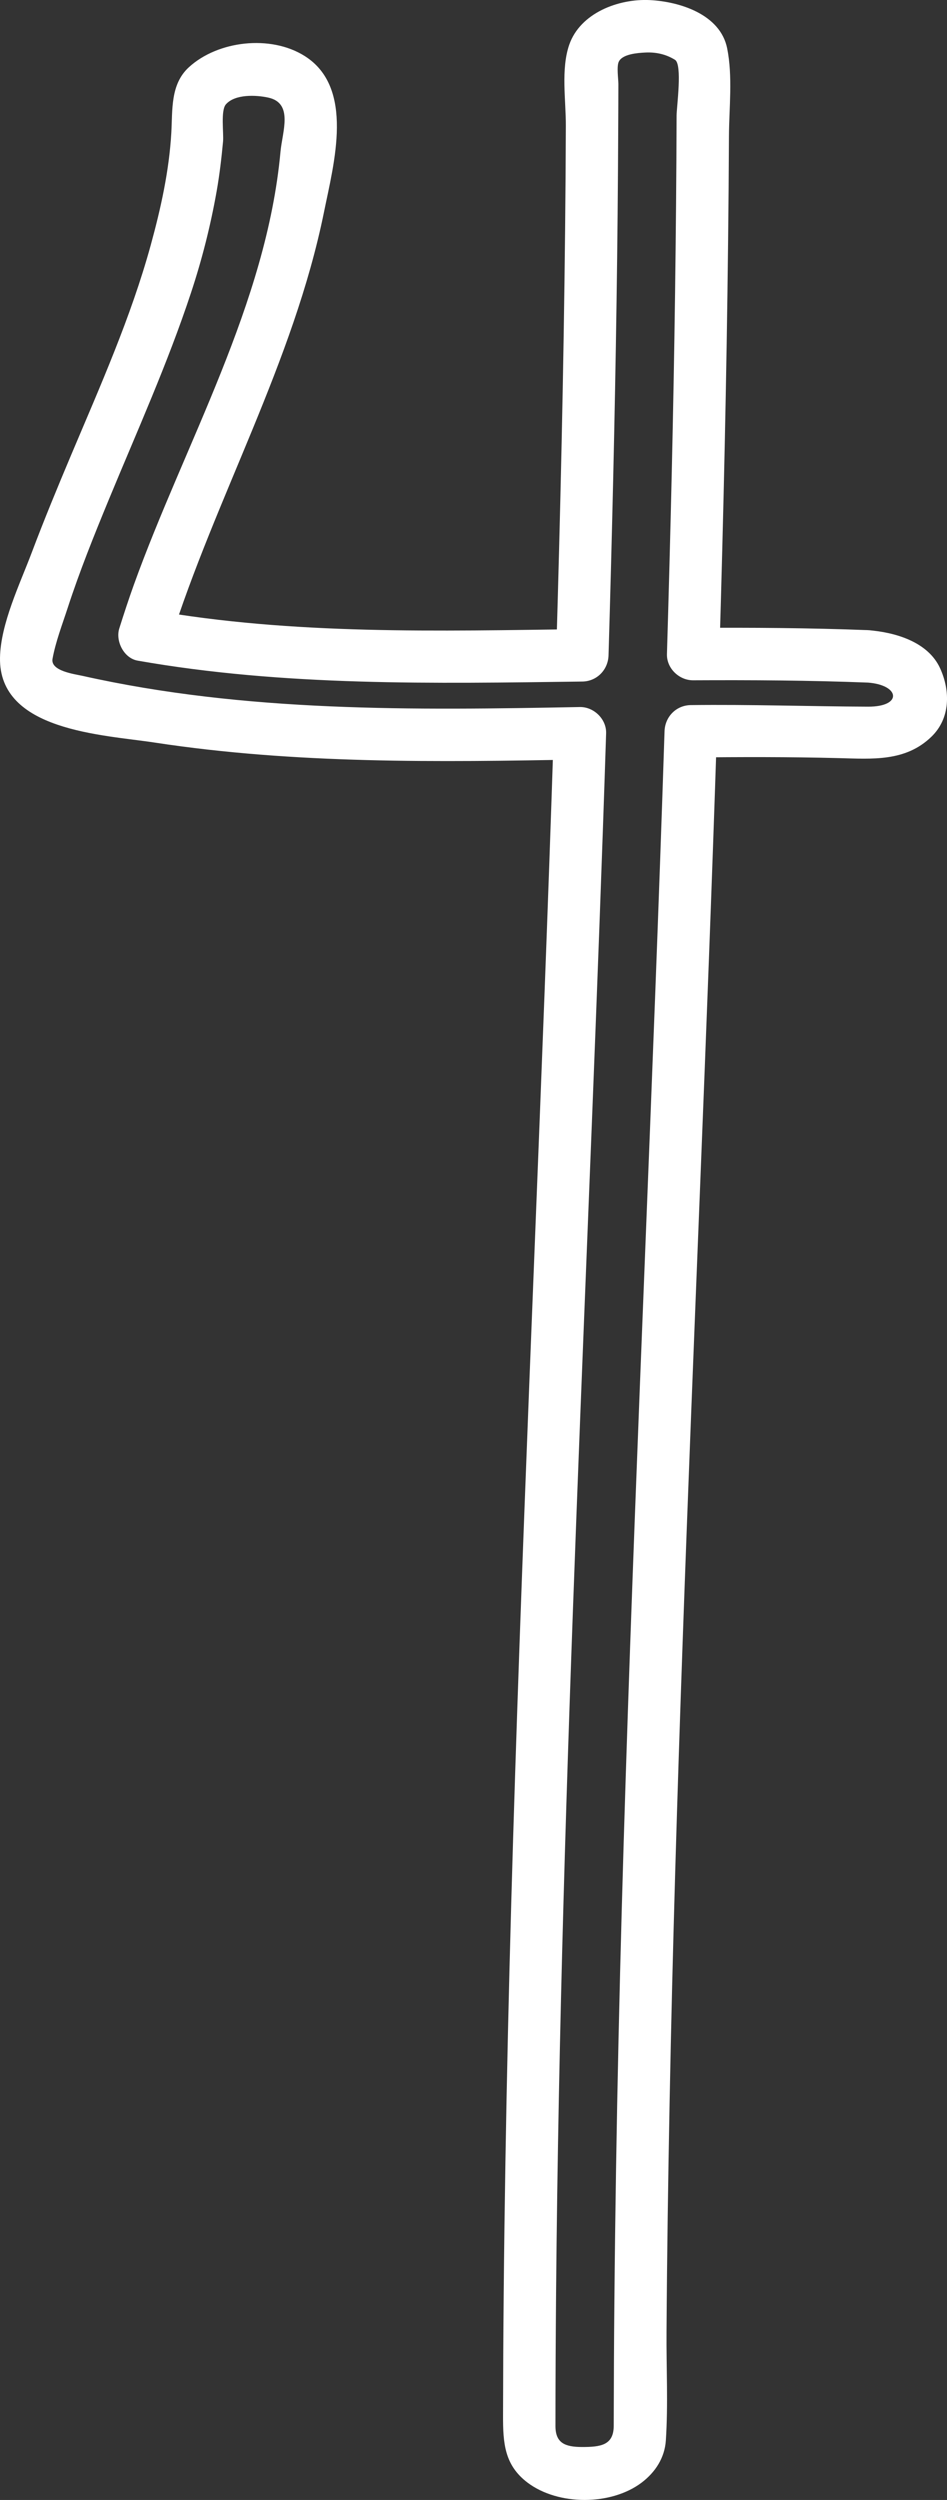 <?xml version="1.0" encoding="UTF-8" standalone="no"?><svg xmlns="http://www.w3.org/2000/svg" fill="#000000" height="476.74pt" version="1.1" viewBox="0 0 180.75 476.74" width="180.75pt">
 <rect x="0" y="0" width="180.75" height="476.74" fill="#333333" stroke="none"/>
 <g id="change1_1">
  <path d="m165.68 120.17c-11.12-0.43-22.25-0.5-33.38-0.44 1.66 1.67 3.33 3.34 5 5 0.78-26.261 1.38-52.535 1.67-78.812 0.08-6.637 0.13-13.273 0.16-19.91 0.03-5.457 0.74-11.414-0.34-16.789-1.31-6.5-9.07-8.91-14.73-9.2-5.99-0.305-13.29 2.434-15.41 8.508-1.61 4.649-0.63 10.59-0.65 15.43-0.02 6.602-0.07 13.203-0.14 19.809-0.28 27.07-0.91 54.14-1.71 81.204 1.67-1.67 3.33-3.34 5-5-27.38 0.36-55.154 1.14-82.228-3.63 1.164 2.05 2.328 4.1 3.492 6.15 8.754-27.748 23.617-53.424 29.438-82.111 1.867-9.219 5.906-23.676-3.727-29.715-6.488-4.07-16.539-2.914-22.078 2.164-3.559 3.266-3.098 8.145-3.348 12.508-0.418 7.266-2.008 14.418-3.929 21.414-3.786 13.77-9.649 26.898-15.192 40.02-2.601 6.164-5.156 12.343-7.516 18.6-2.258 5.99-5.938 13.55-6.059 20.04-0.27 14.02 19.664 14.69 29.539 16.2 26.832 4.09 54.09 3.73 81.147 3.22-1.67-1.66-3.33-3.33-5-5-2.14 66.13-5.23 132.22-7.362 198.34-1.062 32.95-1.871 65.9-2.183 98.87-0.075 7.87-0.114 15.75-0.129 23.62-0.008 5.2 0.25 9.42 4.674 12.77 5.84 4.41 15.93 4.41 21.78 0 2.61-1.98 4.4-4.72 4.62-8.05 0.45-6.86 0.08-13.86 0.13-20.74 0.09-14.63 0.31-29.26 0.59-43.89 0.56-29.26 1.46-58.52 2.49-87.77 2.04-57.84 4.66-115.67 6.54-173.52-1.67 1.67-3.34 3.33-5 5 9.42-0.12 18.84-0.13 28.26 0.11 6.41 0.16 12.72 0.72 17.68-4.08 3.63-3.51 3.62-8.72 1.67-13.02-2.33-5.14-8.7-6.91-13.77-7.3-6.43-0.49-6.39 9.51 0 10 6.12 0.47 6.61 4.62 0 4.59-11.29-0.05-22.55-0.44-33.84-0.3-2.8 0.04-4.92 2.25-5 5-2.16 66.5-5.28 132.95-7.41 199.45-1.07 33.24-1.86 66.49-2.16 99.74-0.08 7.98-0.11 15.96-0.13 23.95 0 3.72-2.53 4.04-6.02 4.04-3.3 0-5.11-0.77-5.1-4.02 0-8.53 0.05-17.05 0.12-25.58 0.88-99.13 6.35-198.14 9.55-297.21 0.08-2.69-2.34-5.04-5-5-31.729 0.6-63.827 1.03-94.967-5.95-1.465-0.33-6.125-0.91-5.696-3.25 0.594-3.25 1.848-6.5 2.868-9.63 2.277-7 5.031-13.84 7.839-20.641 5.422-13.117 11.274-26.058 15.731-39.55 2.09-6.317 3.726-12.77 4.883-19.321 0.558-3.144 0.929-6.328 1.226-9.504 0.149-1.578-0.484-5.914 0.543-7.082 1.742-1.988 5.766-1.793 8.059-1.297 4.883 1.047 2.719 6.481 2.363 10.321-2.664 29.054-18.277 55.633-28.008 82.644-0.984 2.74-1.886 5.5-2.761 8.27-0.762 2.41 0.875 5.68 3.492 6.14 28.011 4.93 56.562 4.36 84.888 3.99 2.79-0.04 4.92-2.25 5-5 0.66-22.45 1.2-44.892 1.53-67.341 0.17-11.223 0.27-22.449 0.32-33.672 0.02-2.645 0.02-5.285 0.03-7.926 0-0.98-0.37-3.398 0.09-4.297 0.74-1.453 3.65-1.644 5.03-1.714 2.04-0.106 3.96 0.316 5.69 1.39 1.43 0.891 0.31 8.965 0.3 10.617-0.03 11.282-0.14 22.567-0.29 33.848-0.31 22.957-0.87 45.915-1.55 68.855-0.08 2.72 2.33 5.02 5 5 11.13-0.06 22.26 0.01 33.38 0.44 6.45 0.24 6.43-9.76 0-10" fill="#ffffff"/>
 </g>
</svg>